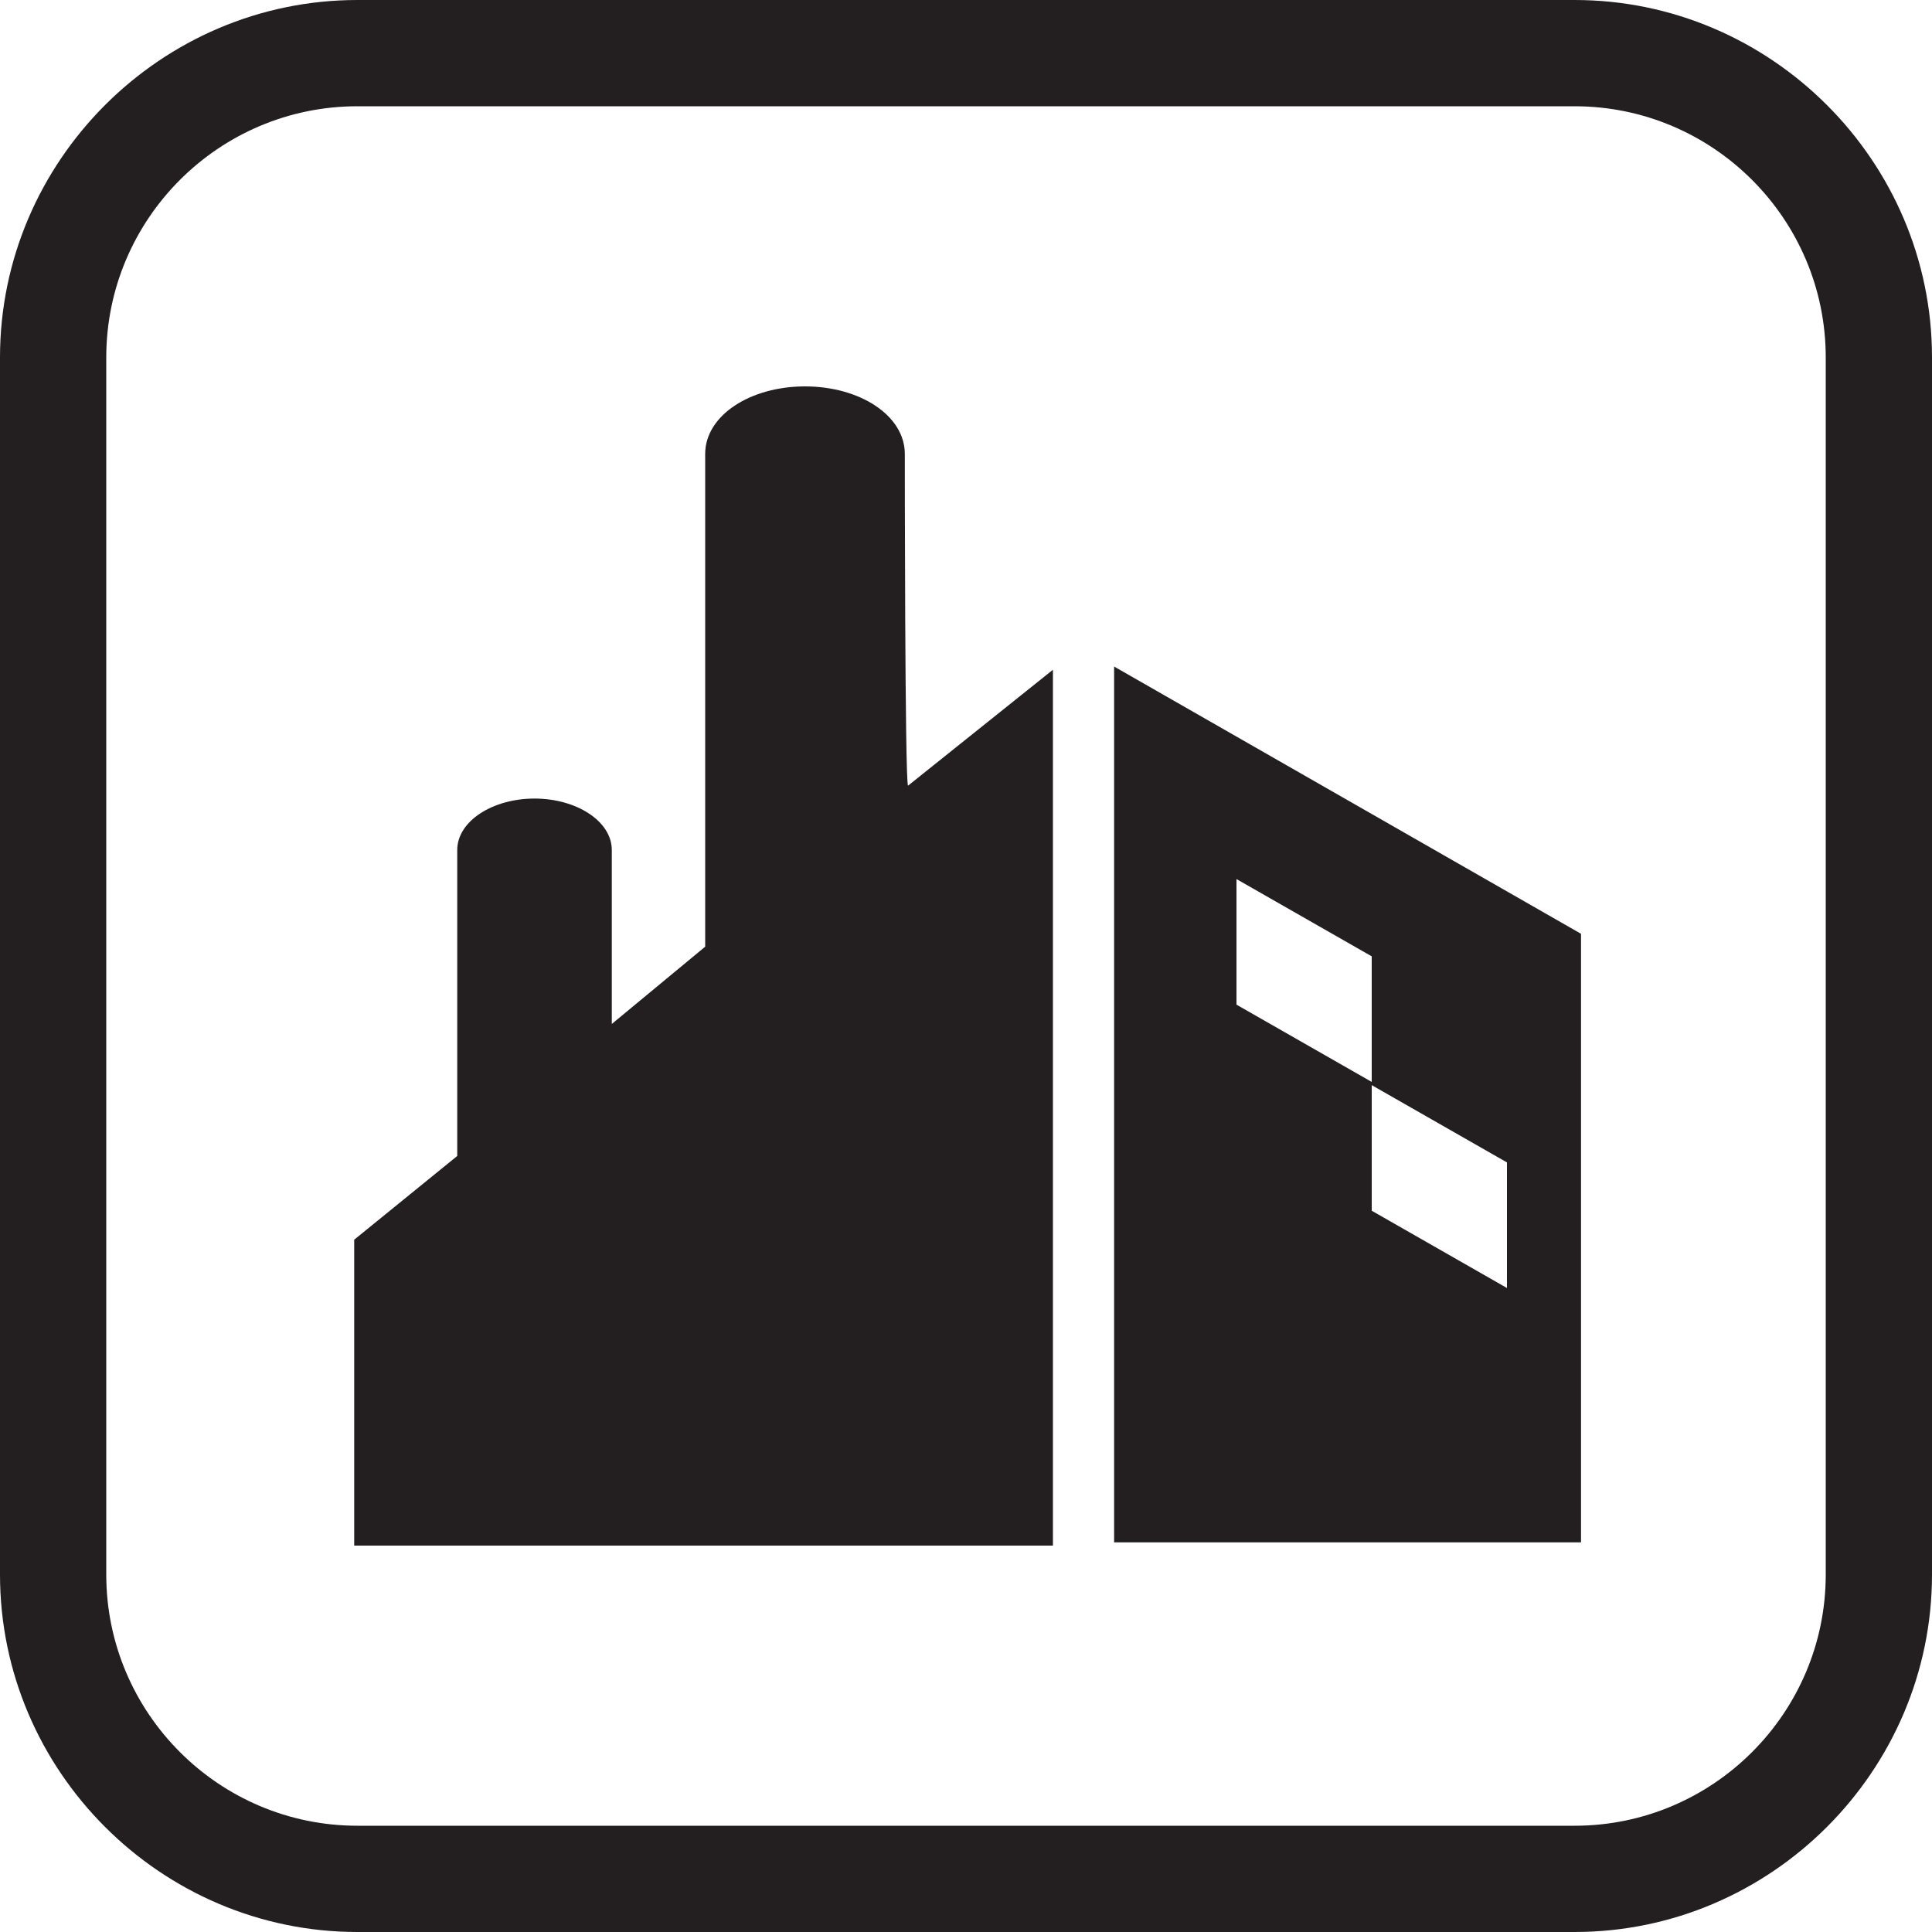 <?xml version="1.0" encoding="UTF-8"?> <svg xmlns="http://www.w3.org/2000/svg" xmlns:xlink="http://www.w3.org/1999/xlink" version="1.1" id="Layer_1" x="0px" y="0px" viewBox="0 0 60 60" style="enable-background:new 0 0 60 60;" xml:space="preserve"> <style type="text/css"> .st0{fill:#231F20;} </style> <g> <path class="st0" d="M48.9,60H11.1C5,60,0,55,0,48.9V11.1C0,5,5,0,11.1,0h37.8C55,0,60,5,60,11.1v37.8C60,55,55,60,48.9,60z M11.1,3.3c-4.3,0-7.8,3.5-7.8,7.8v37.8c0,4.3,3.5,7.8,7.8,7.8h37.8c4.3,0,7.8-3.5,7.8-7.8V11.1c0-4.3-3.5-7.8-7.8-7.8 C48.9,3.3,11.1,3.3,11.1,3.3z"></path> </g> <g> <path class="st0" d="M28.1,14.1c0-1.2-1.4-2.1-3.1-2.1s-3.1,0.9-3.1,2.1v12.2v3.1l-2.9,2.4v-5.4c0-0.9-1.1-1.6-2.4-1.6 s-2.4,0.7-2.4,1.6v9.5l-3.2,2.6V48h21.7V20.8l-4.5,3.6C28.1,24.3,28.1,14.1,28.1,14.1z"></path> <path class="st0" d="M34.6,20.7v27.2H48h1.1V29L34.6,20.7z M46.8,40l-4.2-2.4v-4l-4.2-2.4v-3.9l4.2,2.4v4l4.2,2.4V40z"></path> </g> </svg> 